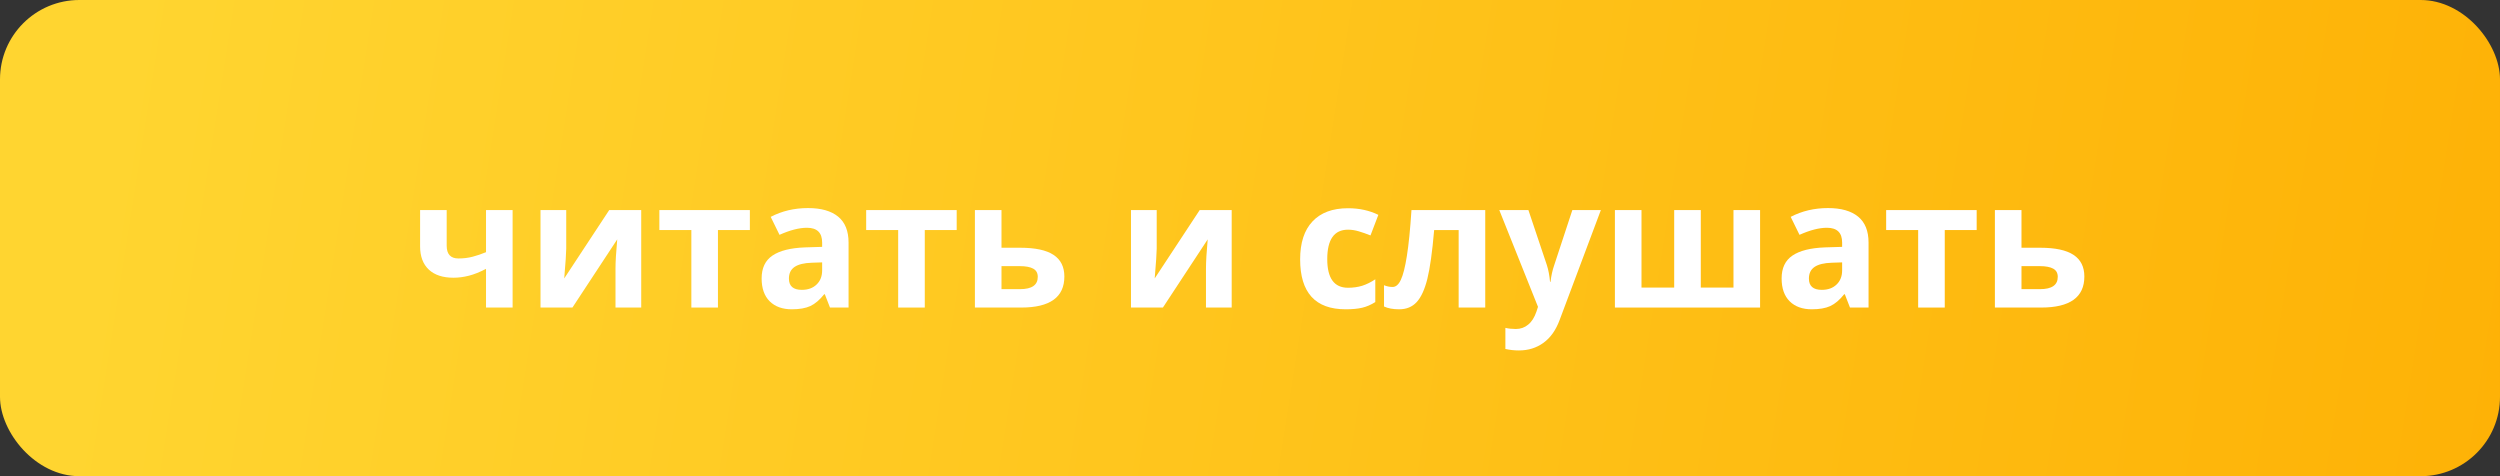 <?xml version="1.0" encoding="UTF-8"?> <svg xmlns="http://www.w3.org/2000/svg" width="252" height="48" viewBox="0 0 252 48" fill="none"><rect x="0" y="0" width="252" height="48" fill="#333333" stroke="none"/> <rect width="252" height="48" rx="8" fill="url(#paint0_linear_157_7067)"></rect> <path d="M45.026 21.175V24.77C45.026 25.625 45.422 26.053 46.213 26.053C46.728 26.053 47.206 25.994 47.645 25.877C48.091 25.76 48.539 25.607 48.99 25.42V21.175H51.671V31.001H48.99V27.099C48.369 27.427 47.792 27.658 47.259 27.793C46.726 27.928 46.21 27.995 45.712 27.995C44.64 27.995 43.81 27.723 43.225 27.178C42.639 26.627 42.346 25.845 42.346 24.831V21.175H45.026Z" fill="white"></path> <path d="M57.076 21.175V25.06C57.076 25.47 57.009 26.472 56.874 28.065L61.409 21.175H64.635V31.001H62.042V27.081C62.042 26.384 62.101 25.399 62.218 24.128L57.7 31.001H54.483V21.175H57.076Z" fill="white"></path> <path d="M75.586 21.175V23.188H72.369V31.001H69.689V23.188H66.463V21.175H75.586Z" fill="white"></path> <path d="M83.663 31.001L83.144 29.665H83.074C82.623 30.233 82.157 30.629 81.677 30.852C81.202 31.068 80.581 31.177 79.814 31.177C78.87 31.177 78.126 30.907 77.581 30.368C77.042 29.829 76.772 29.061 76.772 28.065C76.772 27.023 77.136 26.255 77.862 25.763C78.595 25.265 79.696 24.989 81.167 24.936L82.872 24.884V24.453C82.872 23.457 82.362 22.959 81.343 22.959C80.558 22.959 79.635 23.196 78.574 23.671L77.686 21.86C78.817 21.269 80.071 20.973 81.448 20.973C82.767 20.973 83.777 21.26 84.481 21.834C85.184 22.408 85.535 23.281 85.535 24.453V31.001H83.663ZM82.872 26.448L81.835 26.483C81.056 26.507 80.476 26.648 80.095 26.905C79.714 27.163 79.523 27.556 79.523 28.083C79.523 28.839 79.957 29.217 80.824 29.217C81.445 29.217 81.94 29.038 82.31 28.681C82.685 28.323 82.872 27.849 82.872 27.257V26.448Z" fill="white"></path> <path d="M96.434 21.175V23.188H93.217V31.001H90.536V23.188H87.311V21.175H96.434Z" fill="white"></path> <path d="M100.951 24.972H102.841C104.353 24.972 105.472 25.212 106.198 25.692C106.925 26.173 107.288 26.899 107.288 27.872C107.288 29.958 105.841 31.001 102.946 31.001H98.27V21.175H100.951V24.972ZM104.607 27.907C104.607 27.526 104.455 27.251 104.15 27.081C103.846 26.911 103.392 26.826 102.788 26.826H100.951V29.146H102.823C104.013 29.146 104.607 28.733 104.607 27.907Z" fill="white"></path> <path d="M116.596 21.175V25.06C116.596 25.47 116.528 26.472 116.394 28.065L120.929 21.175H124.154V31.001H121.562V27.081C121.562 26.384 121.62 25.399 121.737 24.128L117.22 31.001H114.003V21.175H116.596Z" fill="white"></path> <path d="M135.642 31.177C132.583 31.177 131.054 29.498 131.054 26.141C131.054 24.471 131.47 23.196 132.302 22.317C133.134 21.433 134.326 20.99 135.879 20.99C137.016 20.99 138.035 21.213 138.938 21.658L138.146 23.732C137.725 23.562 137.332 23.425 136.969 23.319C136.605 23.208 136.242 23.152 135.879 23.152C134.484 23.152 133.787 24.143 133.787 26.123C133.787 28.045 134.484 29.006 135.879 29.006C136.395 29.006 136.872 28.939 137.312 28.804C137.751 28.663 138.19 28.446 138.63 28.153V30.447C138.196 30.723 137.757 30.913 137.312 31.019C136.872 31.124 136.315 31.177 135.642 31.177Z" fill="white"></path> <path d="M149.713 31.001H147.032V23.188H144.562C144.375 25.385 144.146 27.025 143.877 28.109C143.607 29.188 143.247 29.97 142.796 30.456C142.351 30.936 141.765 31.177 141.038 31.177C140.417 31.177 139.907 31.083 139.509 30.895V28.751C139.796 28.868 140.083 28.927 140.37 28.927C140.704 28.927 140.982 28.686 141.205 28.206C141.434 27.726 141.636 26.926 141.812 25.807C141.993 24.682 142.148 23.138 142.277 21.175H149.713V31.001Z" fill="white"></path> <path d="M151.128 21.175H154.063L155.918 26.703C156.076 27.184 156.185 27.752 156.243 28.408H156.296C156.36 27.805 156.486 27.236 156.674 26.703L158.493 21.175H161.367L157.21 32.258C156.829 33.283 156.284 34.051 155.575 34.56C154.872 35.07 154.049 35.325 153.105 35.325C152.643 35.325 152.188 35.275 151.743 35.176V33.049C152.065 33.125 152.417 33.163 152.798 33.163C153.272 33.163 153.686 33.017 154.037 32.724C154.395 32.437 154.673 32 154.872 31.414L155.03 30.931L151.128 21.175Z" fill="white"></path> <path d="M177.416 31.001H162.782V21.175H165.463V28.988H168.759V21.175H171.439V28.988H174.735V21.175H177.416V31.001Z" fill="white"></path> <path d="M186.478 31.001L185.959 29.665H185.889C185.438 30.233 184.972 30.629 184.491 30.852C184.017 31.068 183.396 31.177 182.628 31.177C181.685 31.177 180.94 30.907 180.396 30.368C179.856 29.829 179.587 29.061 179.587 28.065C179.587 27.023 179.95 26.255 180.677 25.763C181.409 25.265 182.511 24.989 183.981 24.936L185.687 24.884V24.453C185.687 23.457 185.177 22.959 184.157 22.959C183.372 22.959 182.449 23.196 181.389 23.671L180.501 21.86C181.632 21.269 182.886 20.973 184.263 20.973C185.581 20.973 186.592 21.26 187.295 21.834C187.998 22.408 188.35 23.281 188.35 24.453V31.001H186.478ZM185.687 26.448L184.649 26.483C183.87 26.507 183.29 26.648 182.909 26.905C182.528 27.163 182.338 27.556 182.338 28.083C182.338 28.839 182.771 29.217 183.639 29.217C184.26 29.217 184.755 29.038 185.124 28.681C185.499 28.323 185.687 27.849 185.687 27.257V26.448Z" fill="white"></path> <path d="M199.248 21.175V23.188H196.031V31.001H193.351V23.188H190.125V21.175H199.248Z" fill="white"></path> <path d="M203.766 24.972H205.655C207.167 24.972 208.286 25.212 209.013 25.692C209.739 26.173 210.103 26.899 210.103 27.872C210.103 29.958 208.655 31.001 205.761 31.001H201.085V21.175H203.766V24.972ZM207.422 27.907C207.422 27.526 207.27 27.251 206.965 27.081C206.66 26.911 206.206 26.826 205.603 26.826H203.766V29.146H205.638C206.827 29.146 207.422 28.733 207.422 27.907Z" fill="white"></path> <defs> <linearGradient id="paint0_linear_157_7067" x1="13.091" y1="-8.70894e-06" x2="253.585" y2="37.961" gradientUnits="userSpaceOnUse"> <stop stop-color="#FFD530"></stop> <stop offset="1" stop-color="#FEB206"></stop> </linearGradient> </defs> </svg> 